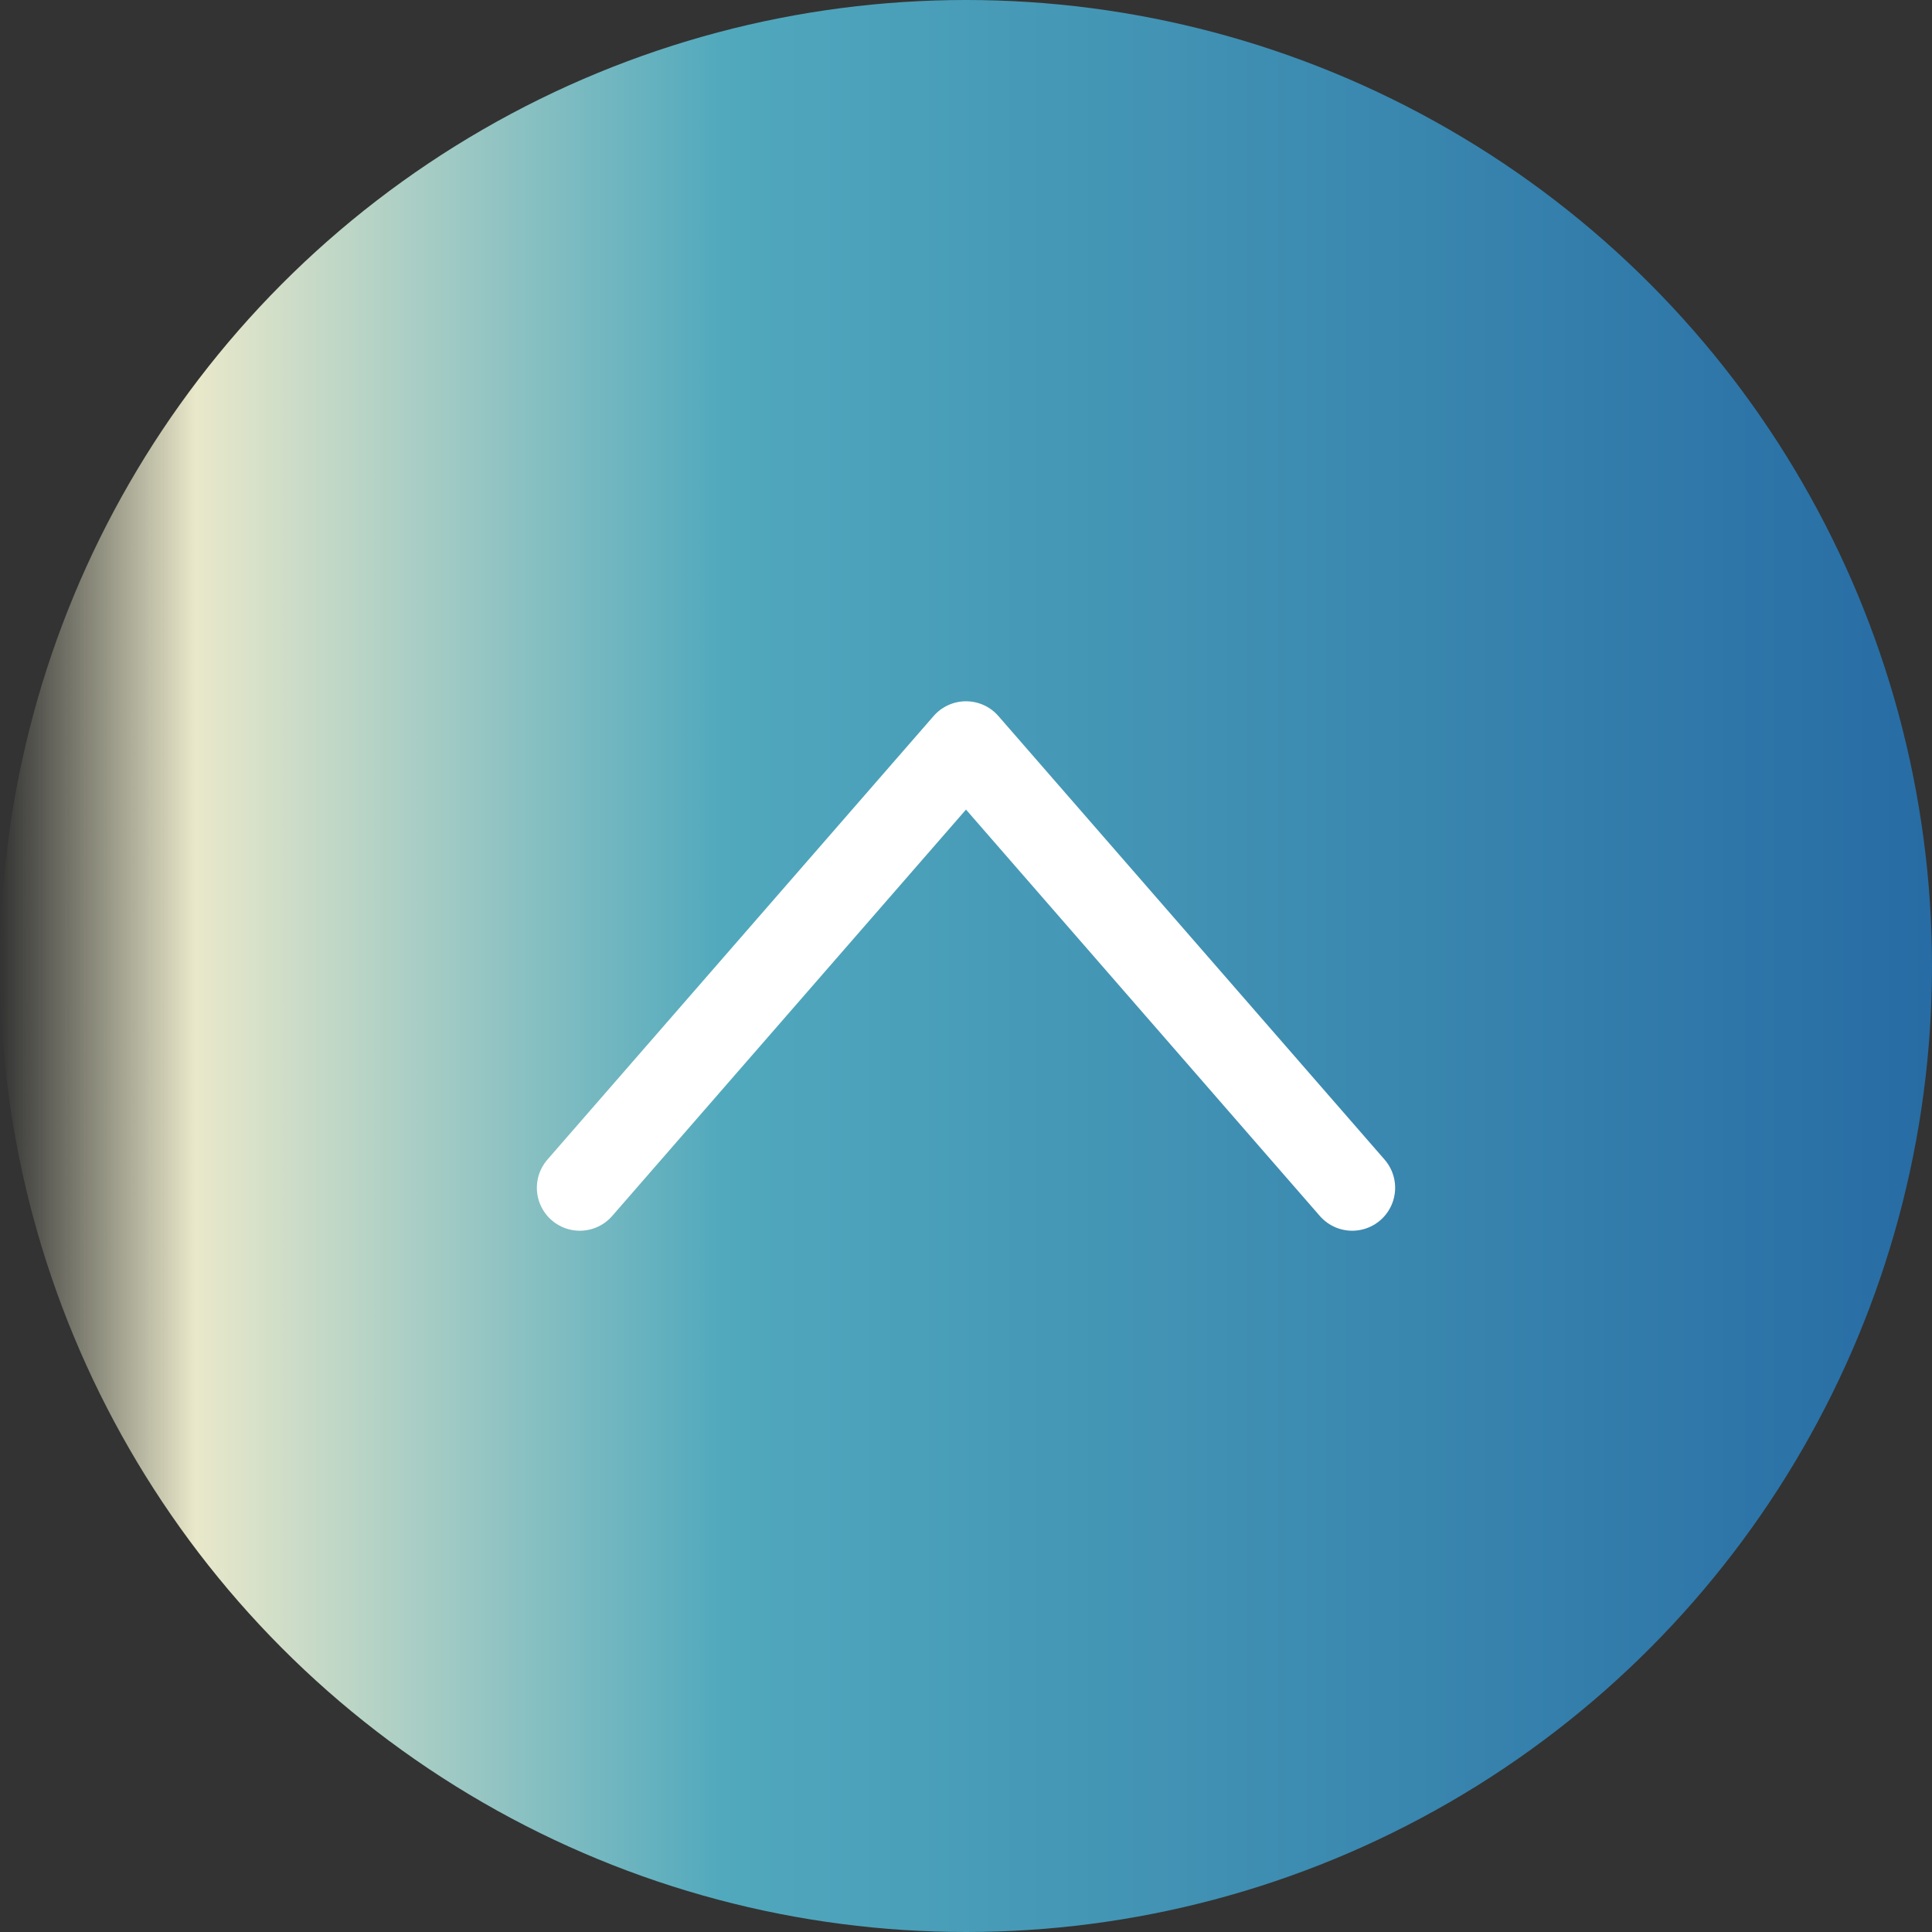 <?xml version="1.0" encoding="UTF-8"?>
<svg id="_レイヤー_1" data-name="レイヤー 1" xmlns="http://www.w3.org/2000/svg" width="90" height="90" xmlns:xlink="http://www.w3.org/1999/xlink" viewBox="0 0 90 90">
  <rect x="0" y="0" width="90" height="90" fill="#333333" stroke="none"/>
  <defs>
    <style>
      .cls-1 {
        fill: url(#_名称未設定グラデーション_61);
      }

      .cls-2 {
        fill: none;
        stroke: #fff;
        stroke-linecap: round;
        stroke-linejoin: round;
        stroke-width: 4px;
      }
    </style>
    <linearGradient id="_名称未設定グラデーション_61" data-name="名称未設定グラデーション 61" x1="0" y1="45" x2="90" y2="45" gradientUnits="userSpaceOnUse">
      <stop offset="0" stop-color="#e9e8ca" stop-opacity="0"/>
      <stop offset=".101" stop-color="#e9e8ca"/>
      <stop offset=".373" stop-color="#51a9bd"/>
      <stop offset="1" stop-color="#276ca4"/>
    </linearGradient>
  </defs>
  <circle class="cls-1" cx="45" cy="45" r="45"/>
  <polyline class="cls-2" points="27.009 55.332 45 34.668 62.991 55.332"/>
</svg>